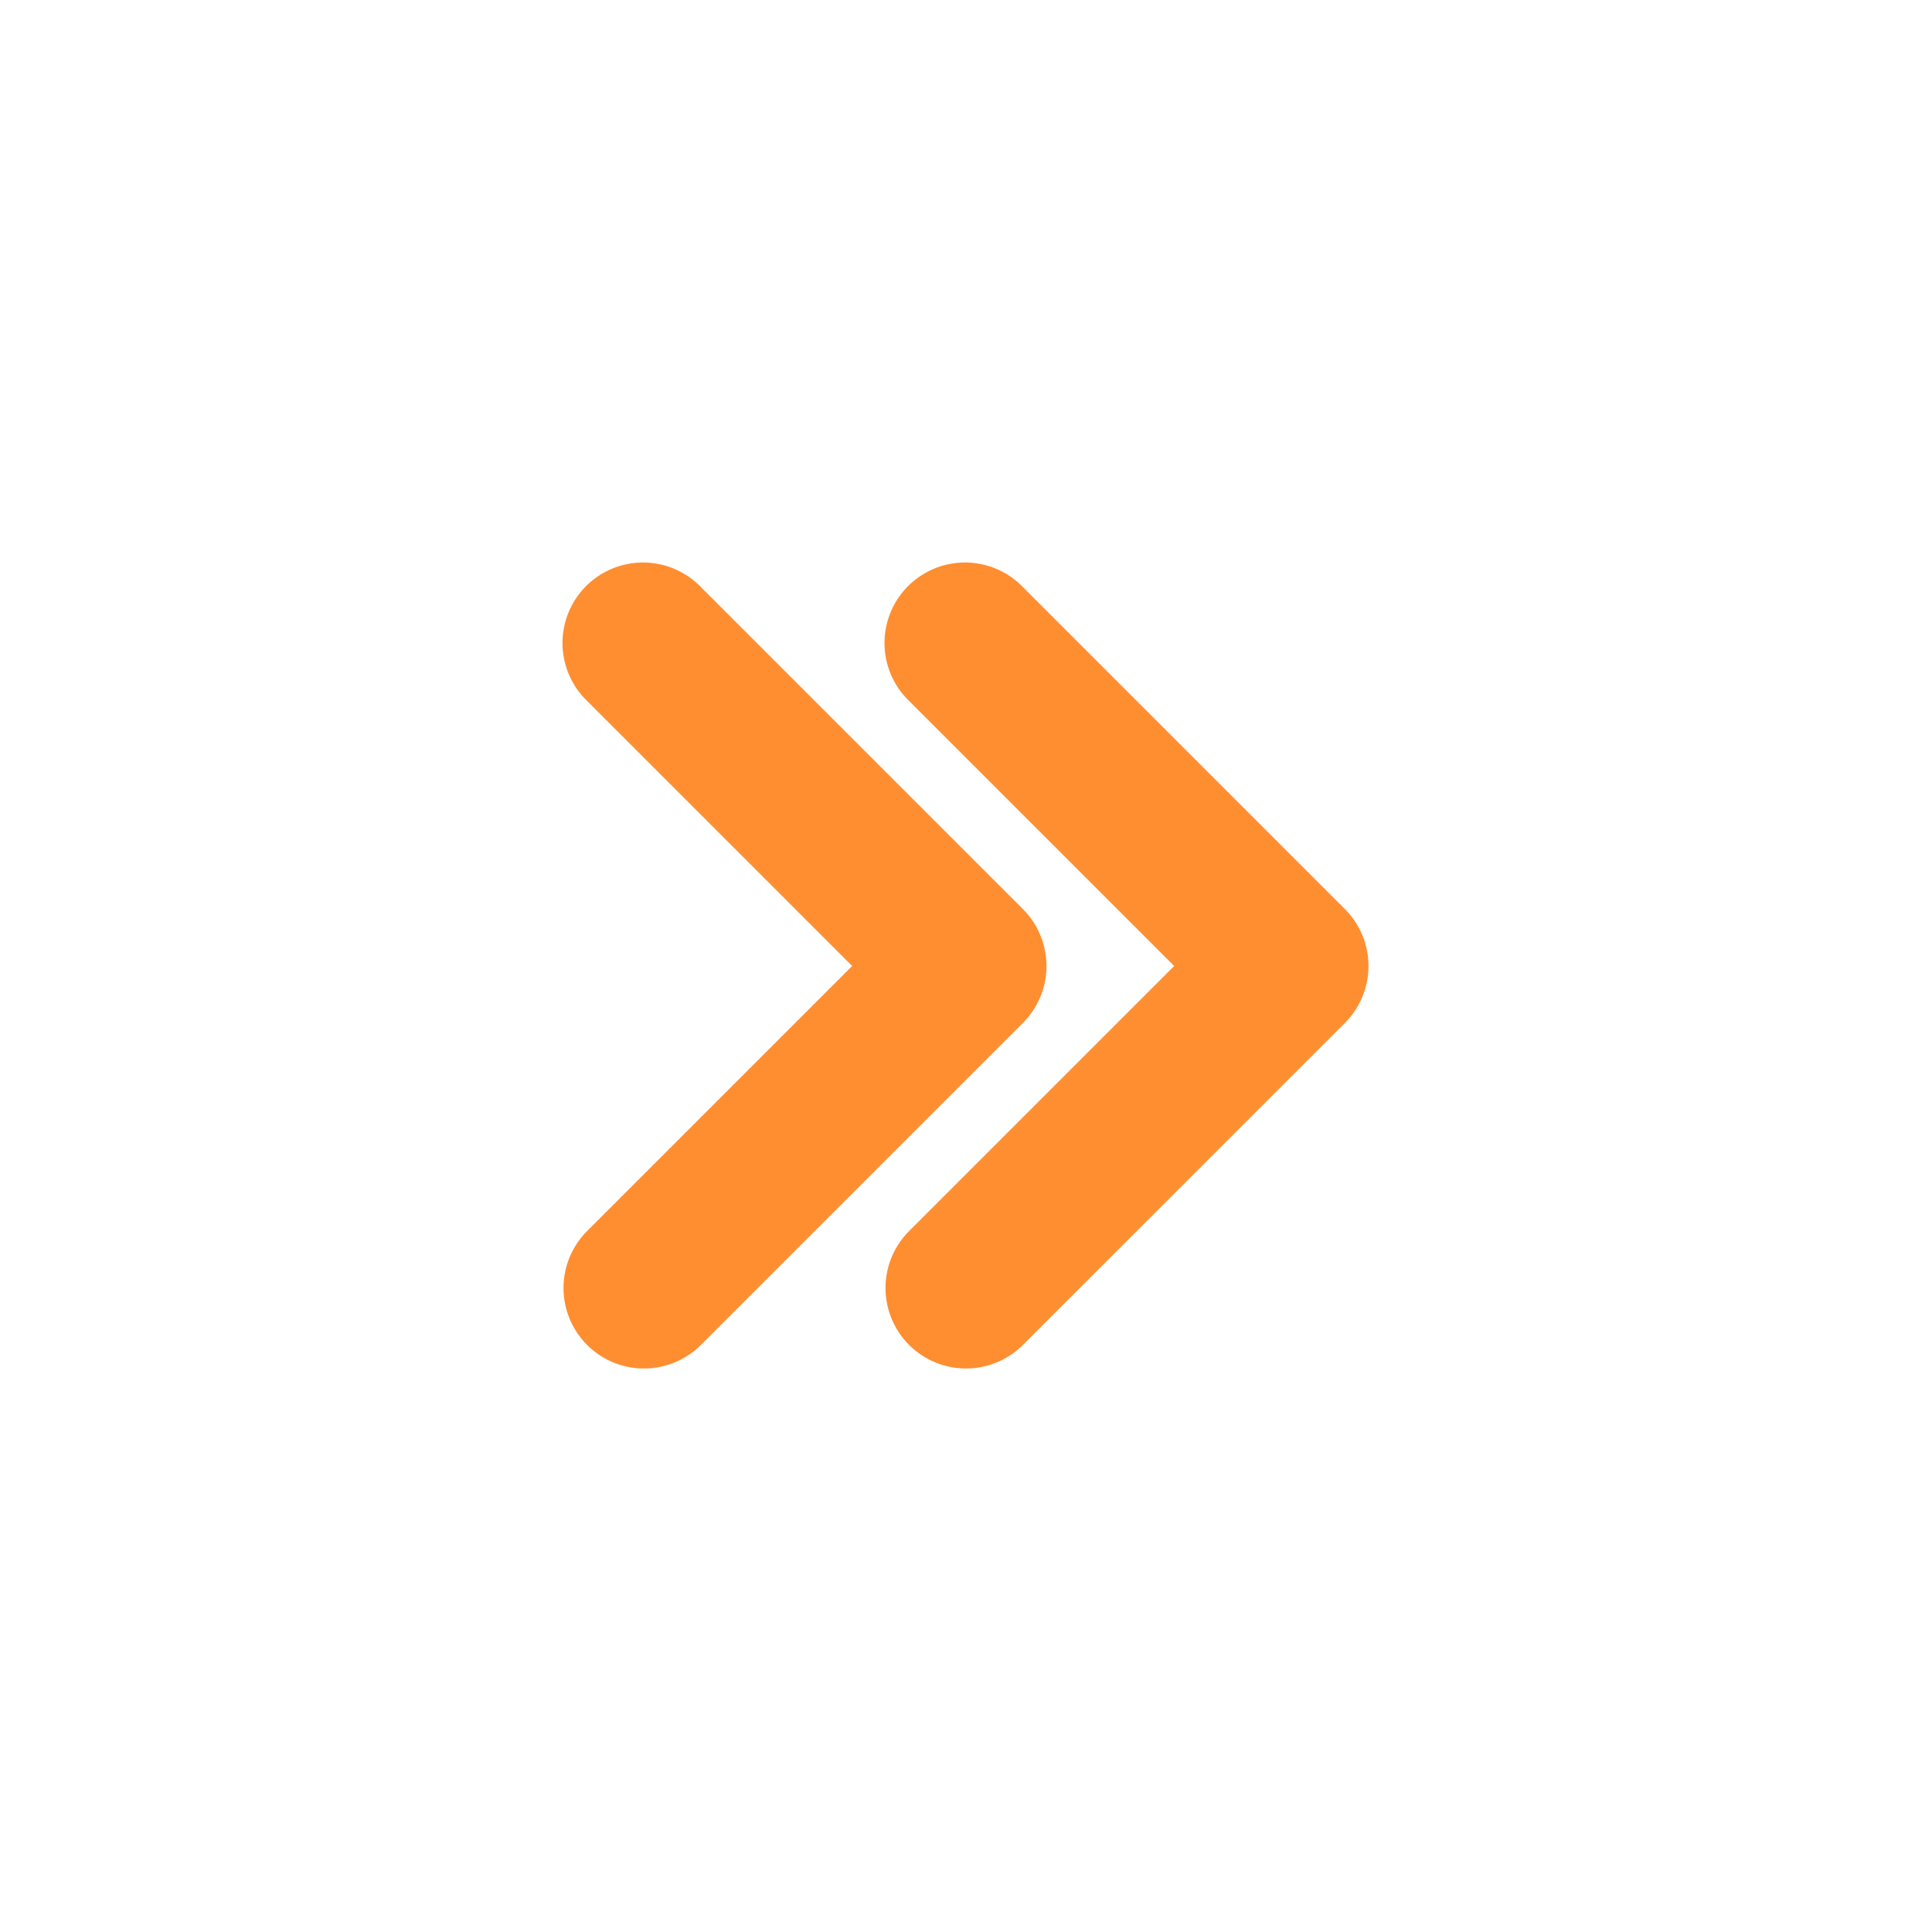 <svg xmlns="http://www.w3.org/2000/svg" viewBox="0 0 24 24"><title>Artboard-57</title><g id="Double_Arrow" data-name="Double Arrow"><path d="M12,17a1,1,0,0,1-.707-1.707L14.586,12,11.293,8.707a1,1,0,1,1,1.414-1.414l4,4a1,1,0,0,1,0,1.414l-4,4A1,1,0,0,1,12,17Z" style="fill:#ff8e31"/><path d="M8,17a1,1,0,0,1-.707-1.707L10.586,12,7.293,8.707A1,1,0,1,1,8.707,7.293l4,4a1,1,0,0,1,0,1.414l-4,4A1,1,0,0,1,8,17Z" style="fill:#ff8e31"/></g></svg>